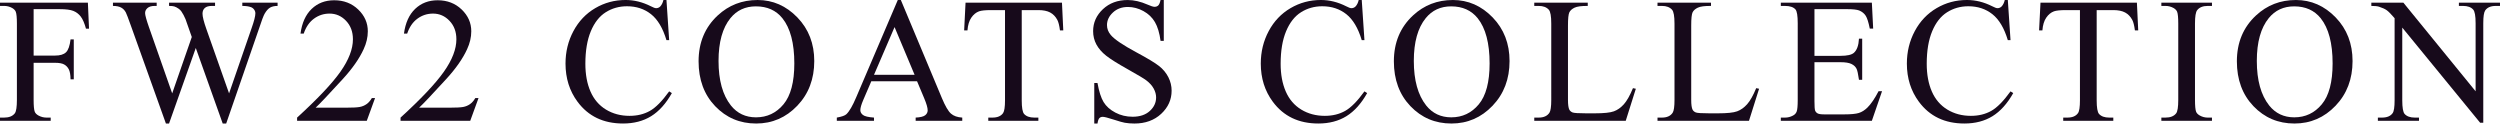 <?xml version="1.0" encoding="UTF-8"?><svg id="_イヤー_2" xmlns="http://www.w3.org/2000/svg" viewBox="0 0 406.407 20.079"><defs><style>.cls-1{fill:#170a1b;}</style></defs><g id="design"><g><path class="cls-1" d="M5.466,1.487v7.547h3.497c.803,0,1.391-.177,1.763-.531,.373-.354,.621-1.055,.744-2.103h.523v6.5h-.523c-.01-.746-.106-1.293-.291-1.643-.184-.349-.438-.611-.765-.786-.325-.175-.809-.262-1.451-.262h-3.497v6.032c0,.972,.062,1.614,.184,1.926,.095,.236,.293,.439,.595,.609,.416,.227,.85,.34,1.303,.34h.694v.524H0v-.524H.68c.793,0,1.368-.231,1.728-.694,.227-.302,.34-1.029,.34-2.181V3.837c0-.972-.062-1.614-.185-1.926-.094-.236-.288-.439-.58-.609-.406-.227-.841-.34-1.303-.34H0V.439H14.287l.185,4.22h-.496c-.245-.897-.531-1.555-.856-1.975-.326-.42-.727-.724-1.204-.913-.477-.189-1.215-.283-2.216-.283H5.466Z"/><path class="cls-1" d="M45.126,.439V.963c-.501,0-.906,.09-1.218,.269-.312,.179-.609,.515-.893,1.005-.188,.331-.486,1.119-.892,2.365l-5.353,15.477h-.566l-4.376-12.277-4.347,12.277h-.51l-5.707-15.944c-.425-1.189-.693-1.893-.807-2.11-.189-.359-.446-.625-.772-.8-.325-.175-.767-.262-1.323-.262V.439h7.108V.963h-.34c-.501,0-.883,.113-1.147,.34-.264,.227-.396,.5-.396,.821,0,.331,.208,1.09,.623,2.28l3.781,10.776,3.186-9.162-.566-1.614-.453-1.289c-.198-.472-.42-.887-.665-1.246-.123-.179-.274-.33-.453-.453-.236-.17-.473-.292-.708-.368-.18-.057-.463-.085-.85-.085V.439h7.477V.963h-.51c-.529,0-.916,.113-1.161,.34-.246,.227-.368,.533-.368,.92,0,.481,.212,1.322,.637,2.521l3.682,10.436,3.653-10.578c.416-1.17,.623-1.982,.623-2.436,0-.217-.068-.42-.205-.609-.137-.189-.31-.321-.517-.396-.359-.132-.826-.198-1.402-.198V.439h5.735Z"/><path class="cls-1" d="M60.969,15.944l-1.345,3.696h-11.328v-.524c3.332-3.04,5.678-5.522,7.037-7.448s2.039-3.686,2.039-5.282c0-1.218-.373-2.218-1.118-3.002-.746-.783-1.638-1.175-2.677-1.175-.943,0-1.791,.276-2.541,.828-.751,.552-1.306,1.362-1.664,2.428h-.524c.236-1.746,.843-3.087,1.82-4.021,.977-.935,2.196-1.402,3.66-1.402,1.558,0,2.857,.5,3.901,1.501,1.043,1.001,1.564,2.181,1.564,3.54,0,.972-.227,1.945-.68,2.917-.699,1.529-1.832,3.148-3.398,4.857-2.351,2.568-3.818,4.116-4.404,4.645h5.013c1.02,0,1.735-.038,2.146-.113,.411-.075,.781-.229,1.111-.46,.331-.231,.618-.559,.864-.984h.523Z"/><path class="cls-1" d="M77.789,15.944l-1.346,3.696h-11.328v-.524c3.333-3.04,5.679-5.522,7.038-7.448s2.039-3.686,2.039-5.282c0-1.218-.373-2.218-1.119-3.002-.745-.783-1.638-1.175-2.676-1.175-.944,0-1.792,.276-2.542,.828-.751,.552-1.305,1.362-1.664,2.428h-.523c.235-1.746,.842-3.087,1.819-4.021,.977-.935,2.197-1.402,3.66-1.402,1.558,0,2.858,.5,3.901,1.501,1.043,1.001,1.564,2.181,1.564,3.54,0,.972-.227,1.945-.68,2.917-.698,1.529-1.831,3.148-3.398,4.857-2.351,2.568-3.818,4.116-4.403,4.645h5.013c1.02,0,1.734-.038,2.145-.113,.411-.075,.781-.229,1.112-.46,.33-.231,.618-.559,.863-.984h.524Z"/><path class="cls-1" d="M108.342,0l.439,6.528h-.439c-.585-1.954-1.421-3.361-2.506-4.22-1.086-.859-2.389-1.289-3.908-1.289-1.274,0-2.427,.323-3.455,.97-1.029,.647-1.839,1.678-2.429,3.094s-.885,3.177-.885,5.282c0,1.737,.278,3.243,.835,4.517,.558,1.274,1.396,2.251,2.514,2.931,1.119,.68,2.396,1.02,3.83,1.02,1.246,0,2.346-.267,3.3-.8,.953-.533,2.001-1.593,3.144-3.179l.438,.283c-.963,1.709-2.086,2.959-3.37,3.752-1.283,.793-2.809,1.189-4.573,1.189-3.182,0-5.646-1.18-7.392-3.54-1.303-1.756-1.954-3.823-1.954-6.202,0-1.916,.43-3.677,1.288-5.282,.859-1.605,2.042-2.848,3.548-3.731,1.505-.883,3.15-1.324,4.935-1.324,1.388,0,2.756,.34,4.106,1.02,.396,.208,.68,.312,.85,.312,.255,0,.477-.09,.665-.269,.246-.255,.42-.609,.524-1.062h.495Z"/><path class="cls-1" d="M123.151,0c2.492,0,4.651,.947,6.478,2.839,1.827,1.893,2.74,4.255,2.74,7.087,0,2.917-.92,5.338-2.761,7.264s-4.069,2.889-6.684,2.889c-2.644,0-4.864-.939-6.663-2.818-1.798-1.878-2.697-4.309-2.697-7.292,0-3.049,1.039-5.537,3.115-7.462,1.804-1.671,3.96-2.506,6.472-2.506Zm-.27,1.034c-1.718,0-3.096,.637-4.135,1.912-1.293,1.586-1.939,3.908-1.939,6.967,0,3.134,.67,5.546,2.011,7.236,1.028,1.284,2.388,1.926,4.078,1.926,1.803,0,3.292-.703,4.467-2.11,1.176-1.406,1.764-3.625,1.764-6.655,0-3.285-.646-5.735-1.94-7.349-1.038-1.284-2.473-1.926-4.305-1.926Z"/><path class="cls-1" d="M149.076,13.211h-7.434l-1.303,3.03c-.321,.746-.481,1.303-.481,1.671,0,.293,.139,.55,.418,.772,.278,.222,.88,.366,1.805,.432v.524h-6.046v-.524c.802-.142,1.321-.326,1.558-.552,.481-.453,1.015-1.374,1.6-2.761l6.755-15.803h.495l6.684,15.973c.538,1.284,1.027,2.117,1.466,2.499,.439,.382,1.05,.597,1.834,.644v.524h-7.576v-.524c.765-.038,1.282-.165,1.551-.382,.27-.217,.403-.481,.403-.793,0-.415-.188-1.071-.566-1.968l-1.161-2.761Zm-.396-1.048l-3.257-7.76-3.342,7.76h6.599Z"/><path class="cls-1" d="M172.637,.439l.212,4.503h-.538c-.104-.793-.245-1.359-.425-1.699-.292-.547-.682-.951-1.168-1.211-.486-.26-1.126-.389-1.919-.389h-2.704v14.67c0,1.18,.127,1.917,.382,2.209,.359,.396,.911,.595,1.657,.595h.665v.524h-8.142v-.524h.68c.812,0,1.388-.245,1.728-.736,.207-.302,.312-.991,.312-2.067V1.643h-2.309c-.896,0-1.534,.066-1.911,.198-.491,.179-.911,.524-1.261,1.034-.349,.51-.557,1.199-.623,2.067h-.538l.227-4.503h15.676Z"/><path class="cls-1" d="M189.188,0V6.641h-.524c-.17-1.274-.475-2.289-.913-3.044-.439-.755-1.064-1.354-1.876-1.798-.812-.444-1.652-.666-2.521-.666-.982,0-1.794,.3-2.436,.899-.643,.6-.963,1.281-.963,2.046,0,.585,.203,1.119,.608,1.6,.586,.708,1.978,1.652,4.178,2.832,1.793,.963,3.019,1.702,3.674,2.216,.656,.515,1.161,1.121,1.516,1.82,.354,.699,.531,1.43,.531,2.195,0,1.454-.564,2.707-1.692,3.76-1.128,1.053-2.579,1.579-4.354,1.579-.557,0-1.081-.042-1.571-.127-.293-.047-.899-.219-1.82-.517-.92-.297-1.503-.446-1.748-.446-.236,0-.423,.071-.56,.212s-.238,.434-.305,.878h-.523v-6.584h.523c.246,1.378,.576,2.41,.991,3.094,.416,.685,1.051,1.253,1.904,1.706,.854,.453,1.792,.68,2.812,.68,1.18,0,2.112-.312,2.796-.935,.685-.623,1.027-1.359,1.027-2.209,0-.472-.13-.949-.39-1.43s-.663-.93-1.211-1.345c-.368-.283-1.373-.885-3.016-1.805s-2.812-1.654-3.505-2.202c-.694-.547-1.22-1.152-1.579-1.812-.358-.661-.538-1.388-.538-2.181,0-1.378,.529-2.565,1.586-3.561,1.058-.996,2.402-1.494,4.036-1.494,1.02,0,2.101,.25,3.242,.75,.529,.236,.901,.354,1.119,.354,.245,0,.445-.073,.602-.219,.155-.146,.281-.441,.375-.885h.524Z"/><path class="cls-1" d="M221.369,0l.439,6.528h-.439c-.586-1.954-1.42-3.361-2.506-4.22-1.086-.859-2.389-1.289-3.909-1.289-1.274,0-2.426,.323-3.455,.97-1.028,.647-1.838,1.678-2.429,3.094-.59,1.416-.885,3.177-.885,5.282,0,1.737,.278,3.243,.836,4.517,.557,1.274,1.395,2.251,2.513,2.931,1.119,.68,2.396,1.02,3.831,1.02,1.246,0,2.346-.267,3.299-.8,.953-.533,2.002-1.593,3.145-3.179l.439,.283c-.963,1.709-2.088,2.959-3.371,3.752-1.284,.793-2.809,1.189-4.574,1.189-3.181,0-5.645-1.18-7.392-3.54-1.303-1.756-1.954-3.823-1.954-6.202,0-1.916,.43-3.677,1.289-5.282,.858-1.605,2.041-2.848,3.547-3.731,1.506-.883,3.15-1.324,4.935-1.324,1.388,0,2.757,.34,4.106,1.02,.396,.208,.68,.312,.85,.312,.256,0,.477-.09,.666-.269,.246-.255,.42-.609,.523-1.062h.496Z"/><path class="cls-1" d="M236.178,0c2.492,0,4.652,.947,6.479,2.839,1.827,1.893,2.74,4.255,2.74,7.087,0,2.917-.92,5.338-2.762,7.264-1.84,1.926-4.068,2.889-6.684,2.889-2.643,0-4.863-.939-6.662-2.818-1.798-1.878-2.697-4.309-2.697-7.292,0-3.049,1.038-5.537,3.115-7.462,1.803-1.671,3.96-2.506,6.471-2.506Zm-.269,1.034c-1.718,0-3.097,.637-4.135,1.912-1.293,1.586-1.94,3.908-1.94,6.967,0,3.134,.671,5.546,2.012,7.236,1.028,1.284,2.388,1.926,4.078,1.926,1.803,0,3.292-.703,4.467-2.11,1.176-1.406,1.764-3.625,1.764-6.655,0-3.285-.647-5.735-1.94-7.349-1.038-1.284-2.474-1.926-4.305-1.926Z"/><path class="cls-1" d="M265.459,14.33l.468,.099-1.643,5.211h-14.869v-.524h.723c.812,0,1.393-.264,1.742-.793,.197-.302,.297-1,.297-2.096V3.837c0-1.199-.132-1.949-.396-2.251-.368-.415-.916-.623-1.643-.623h-.723V.439h8.695V.963c-1.02-.009-1.735,.085-2.146,.283-.411,.198-.691,.448-.843,.75-.151,.302-.227,1.024-.227,2.167v12.064c0,.784,.075,1.322,.227,1.614,.113,.198,.288,.345,.523,.439,.236,.094,.973,.142,2.209,.142h1.402c1.473,0,2.506-.108,3.102-.326,.594-.217,1.137-.602,1.628-1.154s.981-1.423,1.473-2.613Z"/><path class="cls-1" d="M285.493,14.33l.468,.099-1.643,5.211h-14.869v-.524h.723c.812,0,1.393-.264,1.742-.793,.197-.302,.297-1,.297-2.096V3.837c0-1.199-.132-1.949-.396-2.251-.368-.415-.916-.623-1.643-.623h-.723V.439h8.695V.963c-1.02-.009-1.735,.085-2.146,.283-.411,.198-.691,.448-.843,.75-.151,.302-.227,1.024-.227,2.167v12.064c0,.784,.075,1.322,.227,1.614,.113,.198,.288,.345,.523,.439,.236,.094,.973,.142,2.209,.142h1.402c1.473,0,2.506-.108,3.102-.326,.594-.217,1.137-.602,1.628-1.154s.981-1.423,1.473-2.613Z"/><path class="cls-1" d="M294.964,1.487v7.59h4.22c1.095,0,1.827-.165,2.194-.496,.491-.434,.766-1.199,.822-2.294h.523v6.684h-.523c-.133-.935-.265-1.534-.396-1.798-.17-.33-.449-.59-.836-.779-.387-.189-.981-.283-1.784-.283h-4.22v6.33c0,.85,.038,1.366,.113,1.551s.208,.331,.396,.439c.188,.109,.548,.163,1.076,.163h3.257c1.086,0,1.874-.075,2.364-.227,.491-.151,.963-.448,1.416-.892,.586-.585,1.186-1.468,1.799-2.648h.566l-1.656,4.814h-14.798v-.524h.68c.453,0,.883-.108,1.288-.326,.303-.151,.508-.377,.616-.68,.108-.302,.163-.92,.163-1.855V3.781c0-1.218-.123-1.968-.368-2.251-.34-.377-.906-.566-1.699-.566h-.68V.439h14.798l.212,4.206h-.552c-.199-1.01-.418-1.704-.659-2.082-.24-.377-.597-.666-1.069-.864-.377-.142-1.043-.212-1.996-.212h-5.268Z"/><path class="cls-1" d="M326.397,0l.439,6.528h-.439c-.585-1.954-1.42-3.361-2.506-4.22-1.086-.859-2.389-1.289-3.908-1.289-1.274,0-2.426,.323-3.455,.97-1.029,.647-1.839,1.678-2.429,3.094s-.885,3.177-.885,5.282c0,1.737,.278,3.243,.835,4.517,.558,1.274,1.396,2.251,2.514,2.931,1.119,.68,2.396,1.02,3.83,1.02,1.246,0,2.347-.267,3.3-.8,.953-.533,2.001-1.593,3.144-3.179l.439,.283c-.963,1.709-2.087,2.959-3.371,3.752-1.283,.793-2.808,1.189-4.573,1.189-3.182,0-5.646-1.18-7.392-3.54-1.303-1.756-1.954-3.823-1.954-6.202,0-1.916,.43-3.677,1.288-5.282,.859-1.605,2.042-2.848,3.548-3.731,1.506-.883,3.15-1.324,4.935-1.324,1.388,0,2.757,.34,4.106,1.02,.396,.208,.68,.312,.85,.312,.255,0,.477-.09,.665-.269,.246-.255,.421-.609,.524-1.062h.495Z"/><path class="cls-1" d="M347.382,.439l.213,4.503h-.538c-.104-.793-.245-1.359-.425-1.699-.293-.547-.682-.951-1.168-1.211-.486-.26-1.126-.389-1.919-.389h-2.704v14.67c0,1.18,.127,1.917,.382,2.209,.358,.396,.911,.595,1.657,.595h.665v.524h-8.142v-.524h.68c.812,0,1.387-.245,1.727-.736,.208-.302,.312-.991,.312-2.067V1.643h-2.309c-.896,0-1.534,.066-1.912,.198-.49,.179-.91,.524-1.26,1.034s-.557,1.199-.623,2.067h-.538l.227-4.503h15.675Z"/><path class="cls-1" d="M359.584,19.116v.524h-8.227v-.524h.68c.793,0,1.368-.231,1.727-.694,.227-.302,.34-1.029,.34-2.181V3.837c0-.972-.061-1.614-.184-1.926-.095-.236-.288-.439-.58-.609-.416-.227-.85-.34-1.303-.34h-.68V.439h8.227V.963h-.693c-.784,0-1.355,.231-1.714,.694-.236,.302-.354,1.029-.354,2.181v12.404c0,.972,.062,1.614,.185,1.926,.095,.236,.293,.439,.595,.609,.406,.227,.836,.34,1.289,.34h.693Z"/><path class="cls-1" d="M373.219,0c2.492,0,4.652,.947,6.479,2.839,1.827,1.893,2.74,4.255,2.74,7.087,0,2.917-.92,5.338-2.762,7.264-1.84,1.926-4.068,2.889-6.684,2.889-2.643,0-4.863-.939-6.662-2.818-1.798-1.878-2.697-4.309-2.697-7.292,0-3.049,1.038-5.537,3.115-7.462,1.803-1.671,3.96-2.506,6.471-2.506Zm-.269,1.034c-1.718,0-3.097,.637-4.135,1.912-1.293,1.586-1.94,3.908-1.94,6.967,0,3.134,.671,5.546,2.012,7.236,1.028,1.284,2.388,1.926,4.078,1.926,1.803,0,3.292-.703,4.467-2.11,1.176-1.406,1.764-3.625,1.764-6.655,0-3.285-.647-5.735-1.94-7.349-1.038-1.284-2.474-1.926-4.305-1.926Z"/><path class="cls-1" d="M385.492,.439h5.211l11.739,14.401V3.767c0-1.18-.132-1.916-.396-2.209-.35-.396-.901-.595-1.657-.595h-.665V.439h6.684V.963h-.68c-.812,0-1.388,.246-1.728,.736-.208,.302-.312,.991-.312,2.067V19.952h-.51l-12.659-15.463v11.824c0,1.18,.127,1.917,.383,2.209,.358,.396,.91,.595,1.656,.595h.68v.524h-6.684v-.524h.666c.82,0,1.401-.245,1.741-.736,.208-.302,.312-.991,.312-2.067V2.959c-.557-.651-.979-1.081-1.268-1.289-.288-.208-.71-.401-1.268-.581-.273-.085-.688-.127-1.246-.127V.439Z"/></g></g></svg>